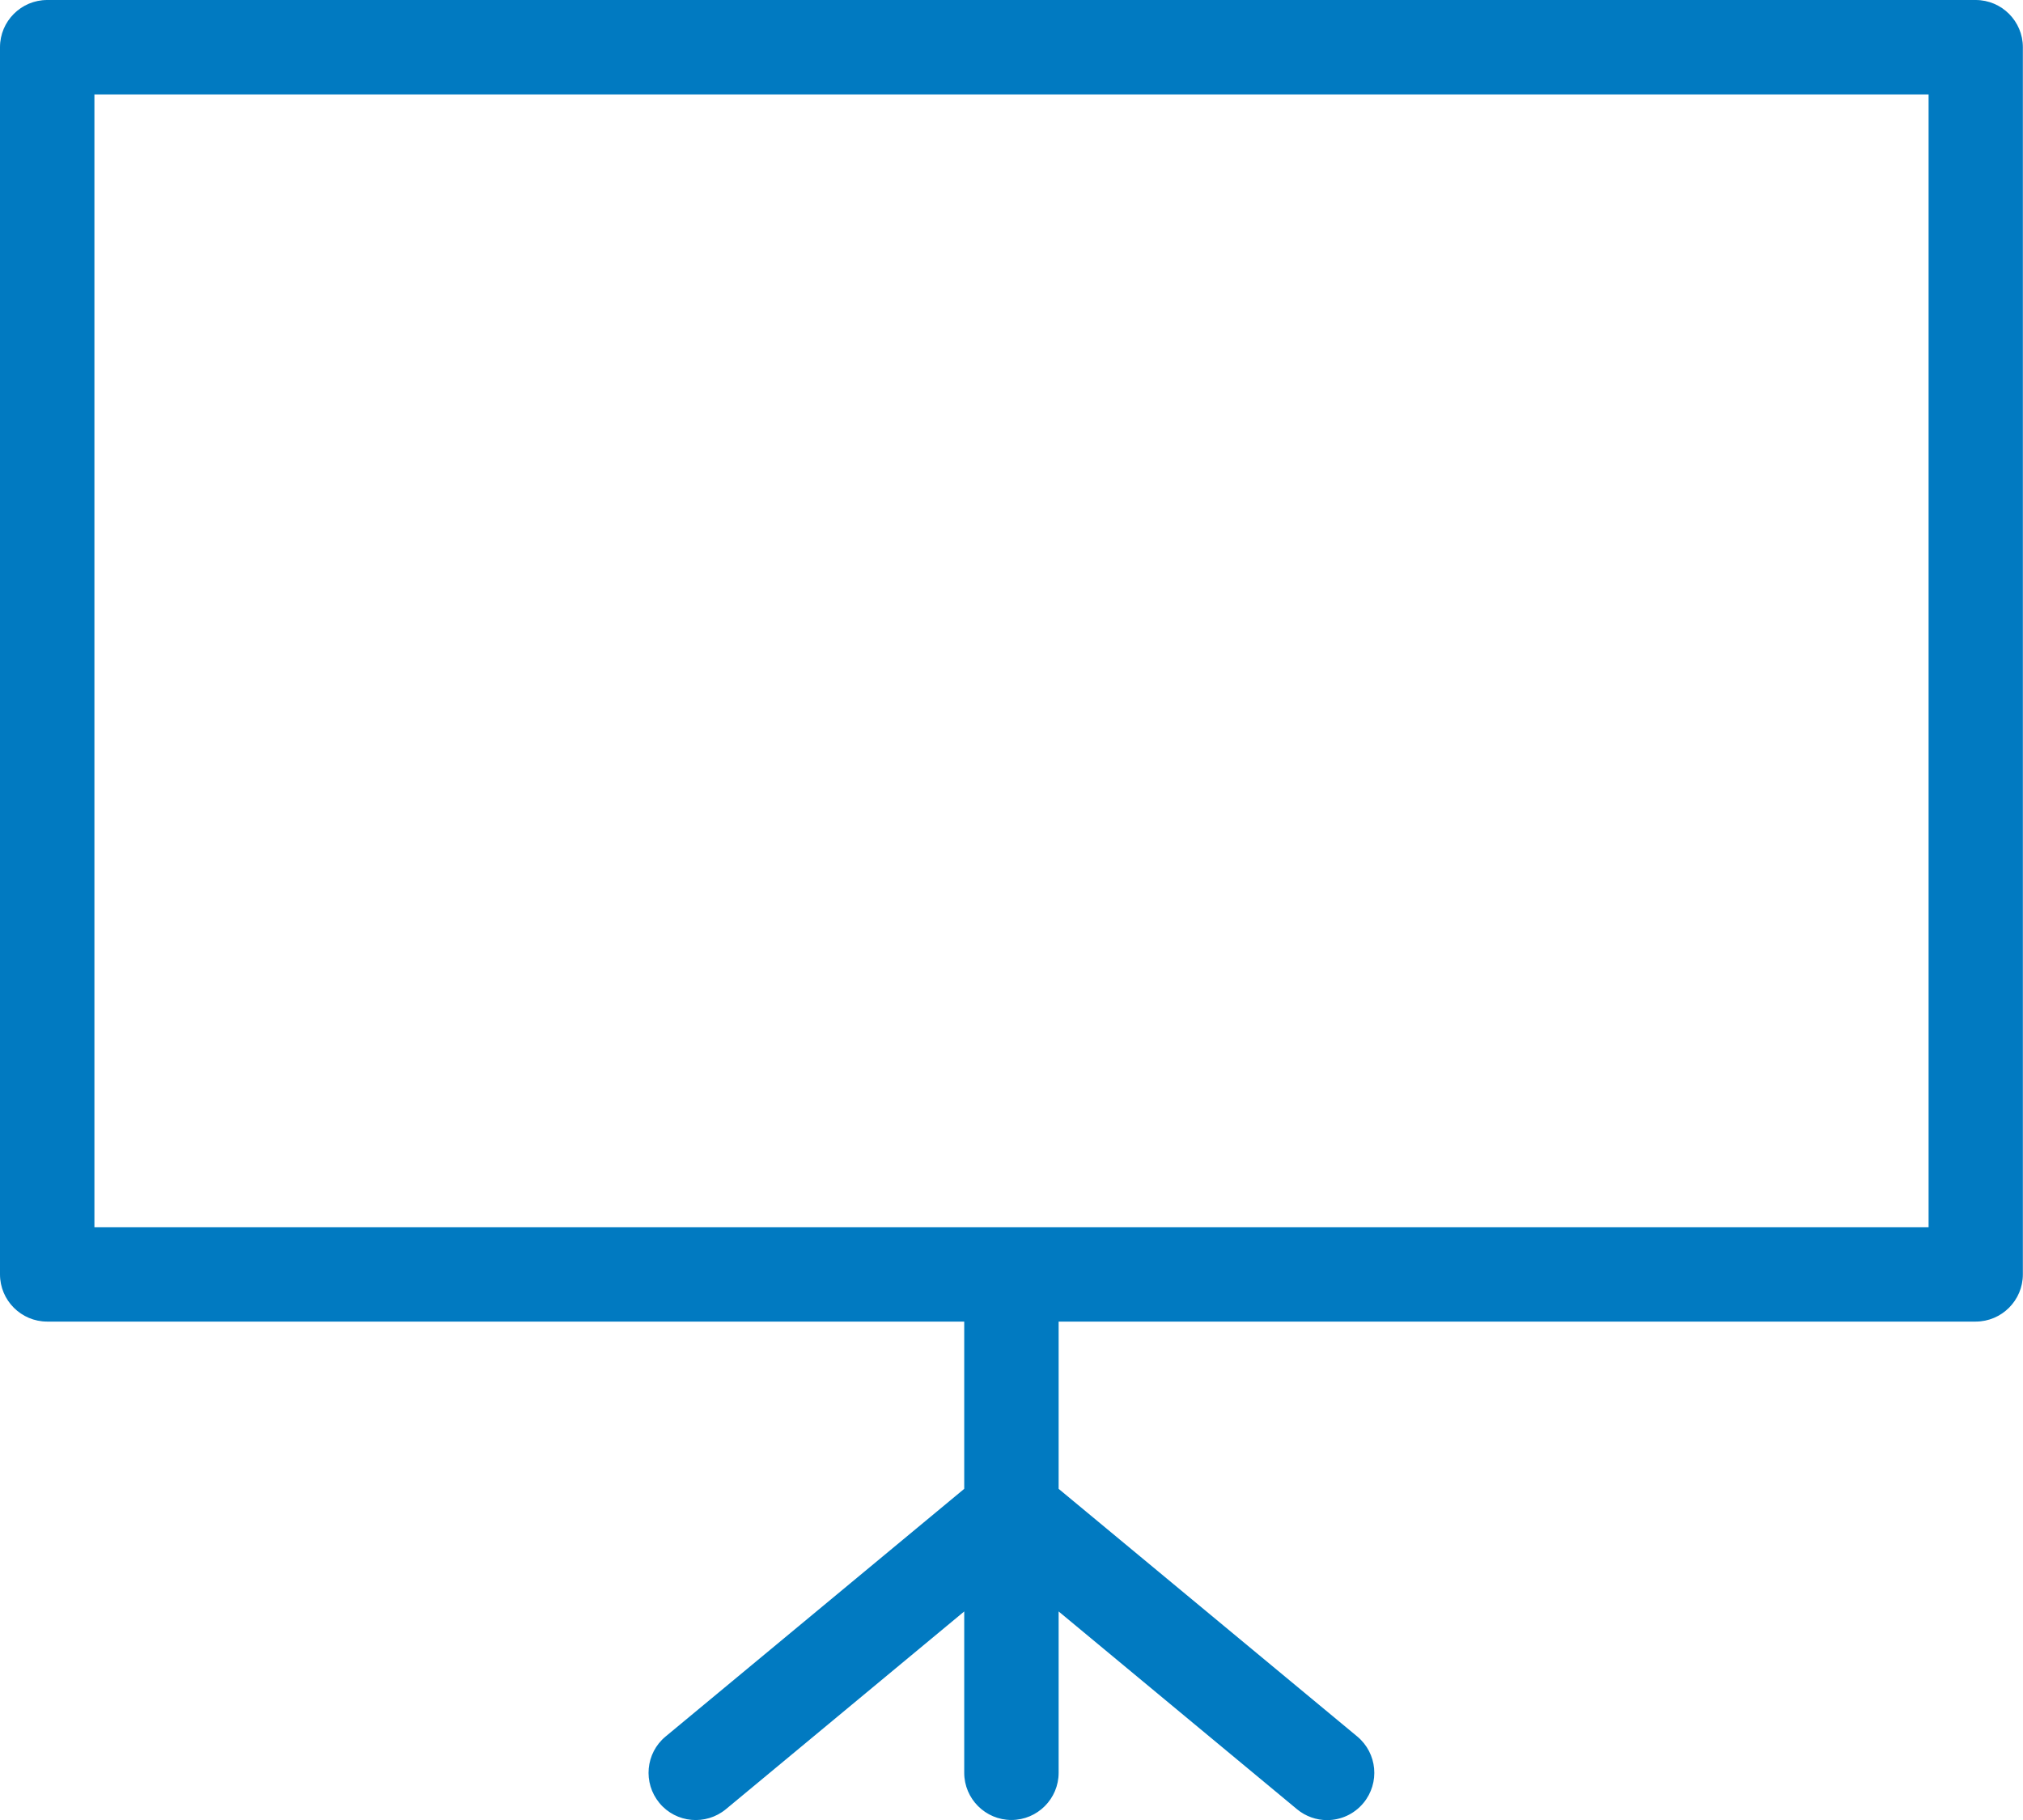 <?xml version="1.0" encoding="UTF-8"?>
<svg id="Layer_2" data-name="Layer 2" xmlns="http://www.w3.org/2000/svg" viewBox="0 0 149.99 134.94">
  <defs>
    <style>
      .cls-1 {
        fill: #017ac1;
      }
    </style>
  </defs>
  <g id="Layer_1-2" data-name="Layer 1">
    <path class="cls-1" d="M146.49,0H3.5C1.57,0,0,1.57,0,3.5v90.98c0,1.93,1.57,3.5,3.5,3.5h67.99v12.4l-22.14,18.36c-1.49,1.23-1.69,3.44-.46,4.93,1.23,1.49,3.44,1.69,4.93.46l17.67-14.66v11.96c0,1.93,1.57,3.5,3.5,3.5s3.5-1.57,3.5-3.5v-11.96l17.67,14.66c.65.54,1.45.81,2.23.81,1.01,0,2-.43,2.7-1.27,1.23-1.49,1.03-3.69-.46-4.93l-22.14-18.36v-12.4h67.99c1.93,0,3.5-1.57,3.5-3.5V3.5c0-1.93-1.57-3.5-3.5-3.5ZM142.99,90.98H7V7h135.99v83.98Z"/>
  </g>
</svg>